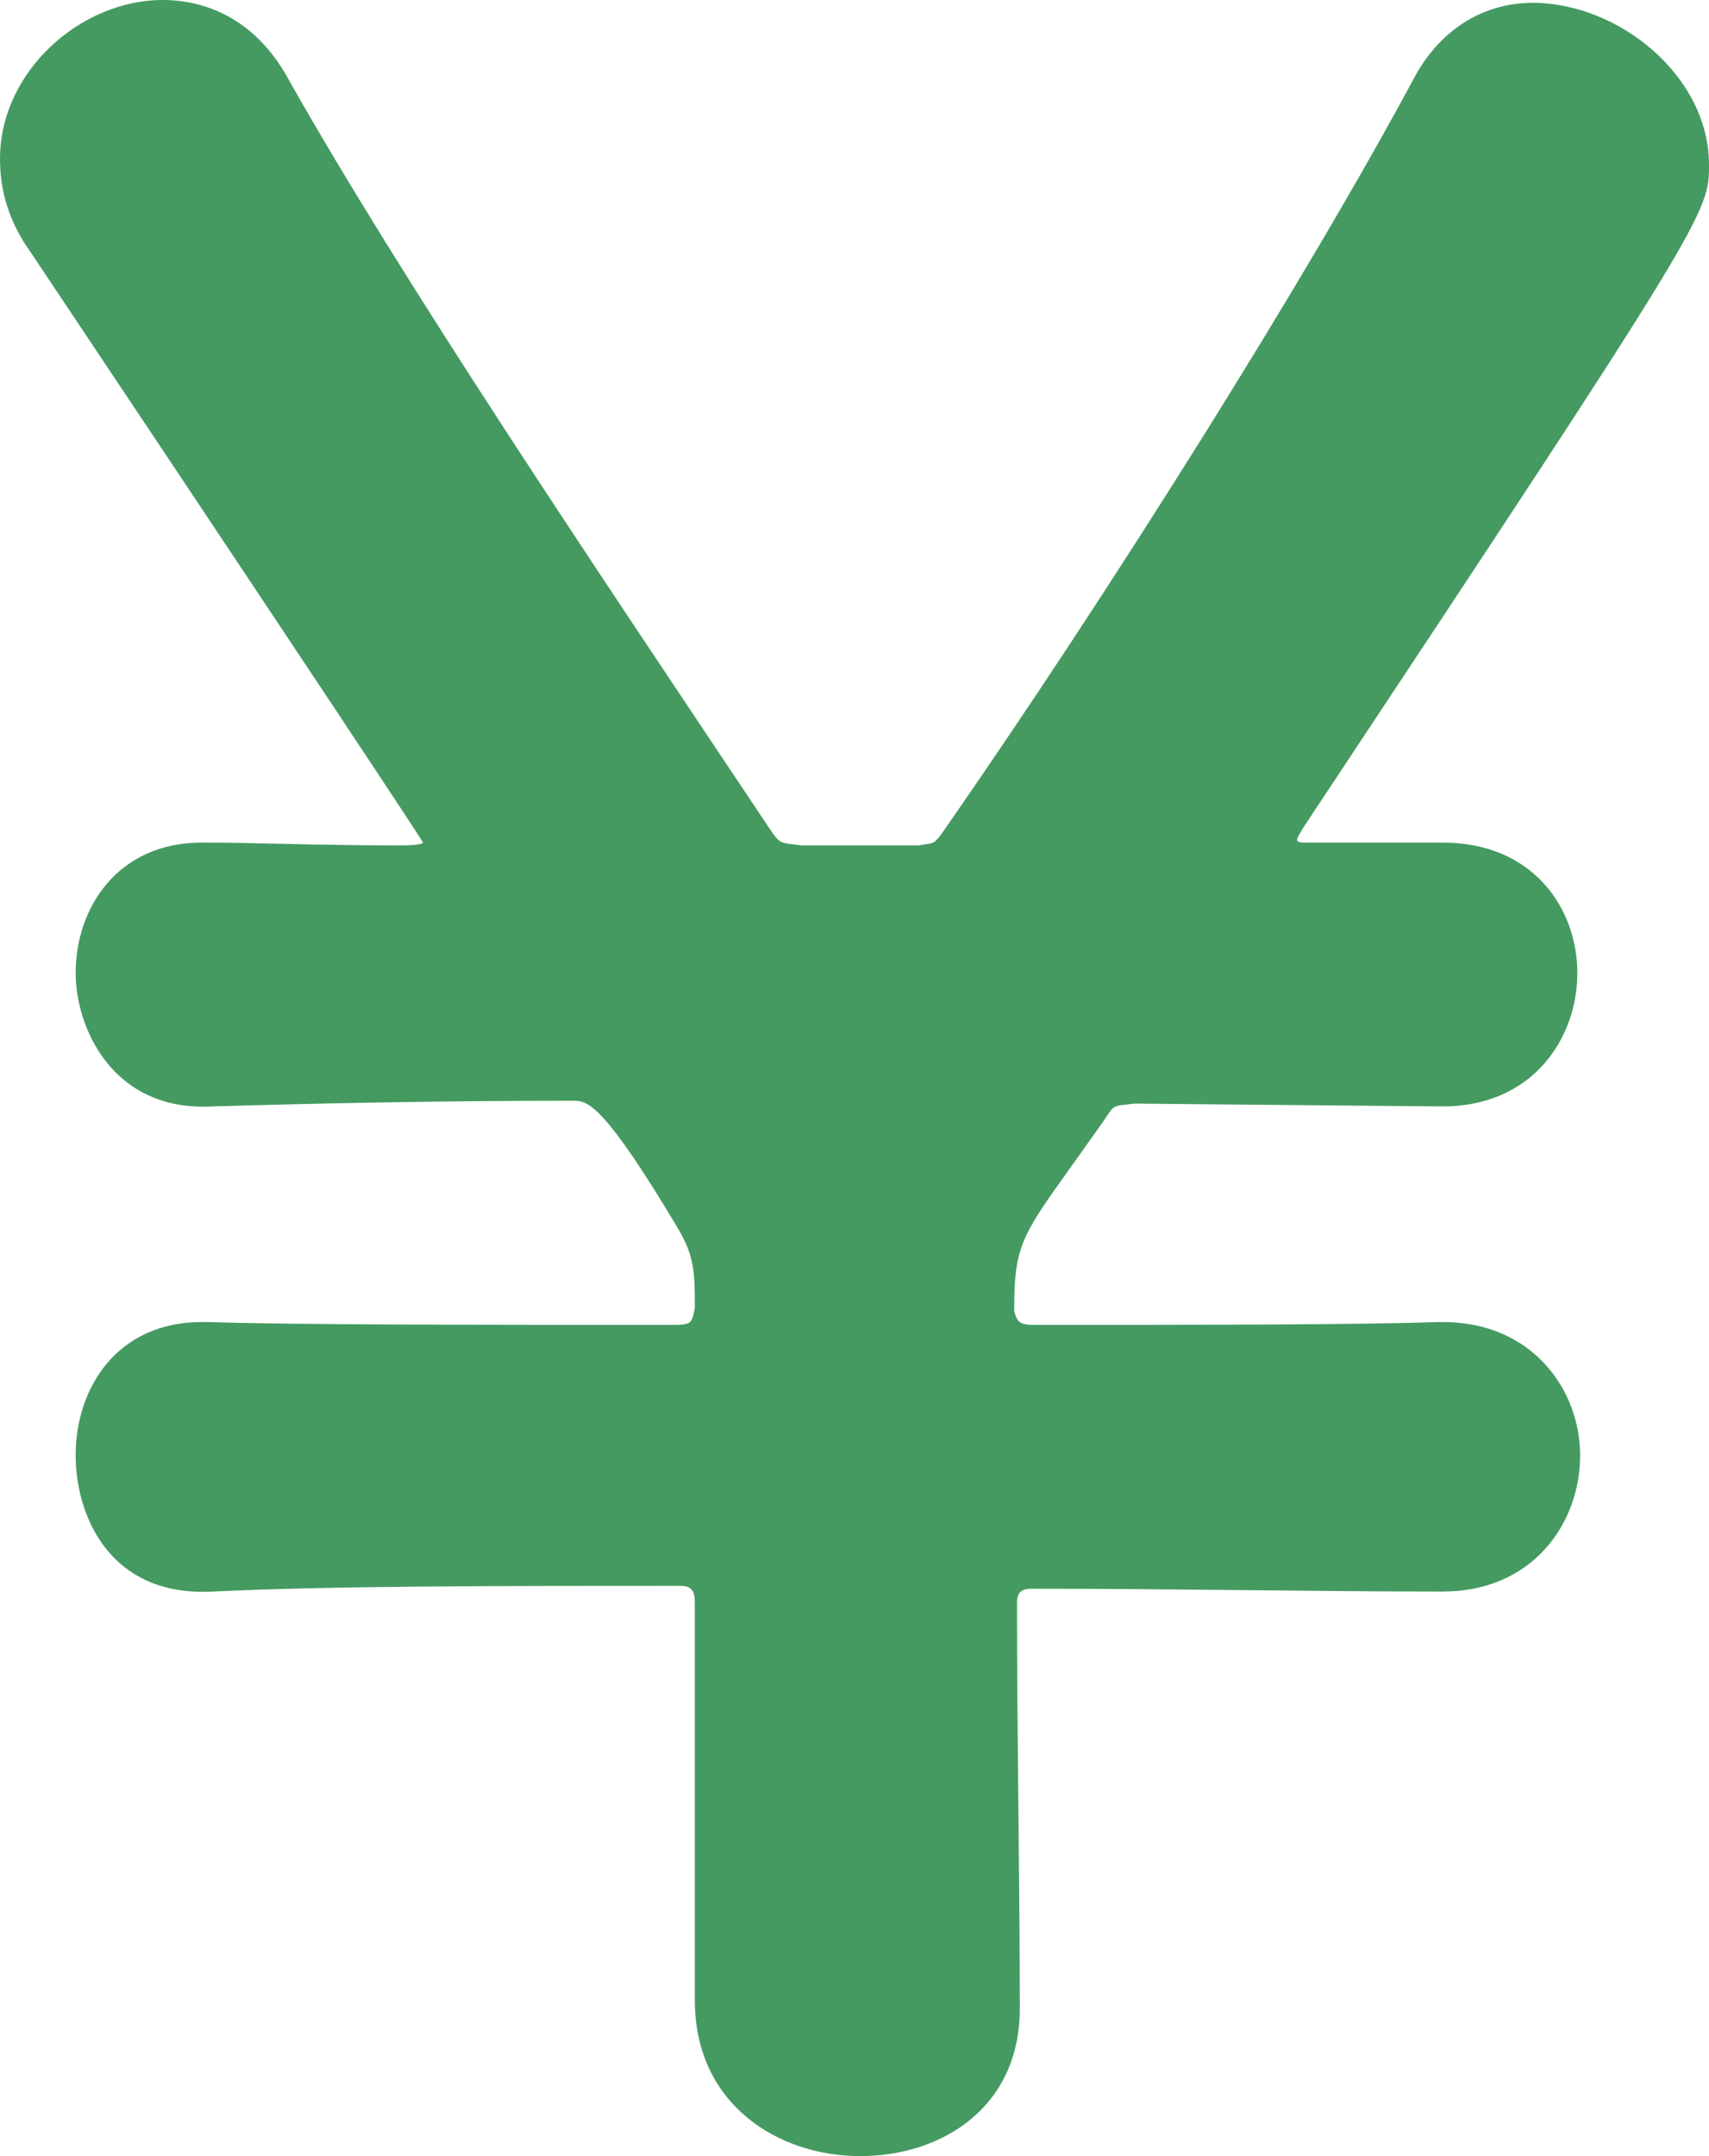 <svg width="46" height="58" viewBox="0 0 46 58" fill="none" xmlns="http://www.w3.org/2000/svg">
<path d="M38.836 42.813H38.761C35.443 42.813 31.672 42.737 27.751 42.737C27.449 42.737 27.374 42.889 27.374 43.118C27.374 46.705 27.449 50.597 27.449 54.032C27.449 56.703 25.338 58 23.151 58C20.964 58 18.702 56.626 18.702 53.803V43.118C18.702 42.813 18.626 42.66 18.325 42.66C13.423 42.66 8.898 42.66 5.731 42.813C2.941 42.966 2.036 40.753 2.036 39.15C2.036 37.318 3.167 35.563 5.43 35.563C5.505 35.563 5.505 35.563 5.58 35.563C7.918 35.639 12.82 35.639 18.174 35.639C18.626 35.639 18.626 35.563 18.702 35.182C18.702 34.266 18.702 33.808 18.249 33.045C16.288 29.763 15.836 29.61 15.459 29.61C11.688 29.61 8.295 29.687 5.731 29.763C3.016 29.916 2.036 27.626 2.036 26.176C2.036 24.421 3.167 22.666 5.43 22.666C5.505 22.666 5.505 22.666 5.58 22.666C6.787 22.666 8.597 22.742 10.784 22.742C11.387 22.742 11.387 22.666 11.387 22.666C11.387 22.666 11.387 22.59 0.83 6.792C0.226 5.953 0 5.113 0 4.274C0 1.908 2.187 0 4.374 0C5.656 0 6.938 0.611 7.767 2.137C10.784 7.479 15.761 14.882 20.813 22.437C21.039 22.742 21.115 22.666 21.567 22.742H24.734C25.111 22.666 25.111 22.742 25.338 22.437C29.862 15.95 35.216 7.403 38.082 2.061C38.836 0.687 40.043 0.076 41.249 0.076C43.587 0.076 46 2.061 46 4.426C46 5.724 46 5.8 35.066 22.284C34.99 22.437 34.915 22.513 34.915 22.59C34.915 22.666 34.99 22.666 35.292 22.666H38.761H38.836C41.249 22.666 42.456 24.421 42.456 26.176C42.456 27.932 41.249 29.763 38.836 29.763H38.761L30.541 29.687C29.938 29.763 30.013 29.687 29.712 30.145L28.354 32.053C27.449 33.35 27.298 33.732 27.298 35.258C27.374 35.563 27.449 35.639 27.826 35.639C32.351 35.639 36.423 35.639 38.761 35.563H38.836C41.249 35.563 42.531 37.395 42.531 39.15C42.531 40.982 41.249 42.813 38.836 42.813Z" fill="#459A61"/>
</svg>
